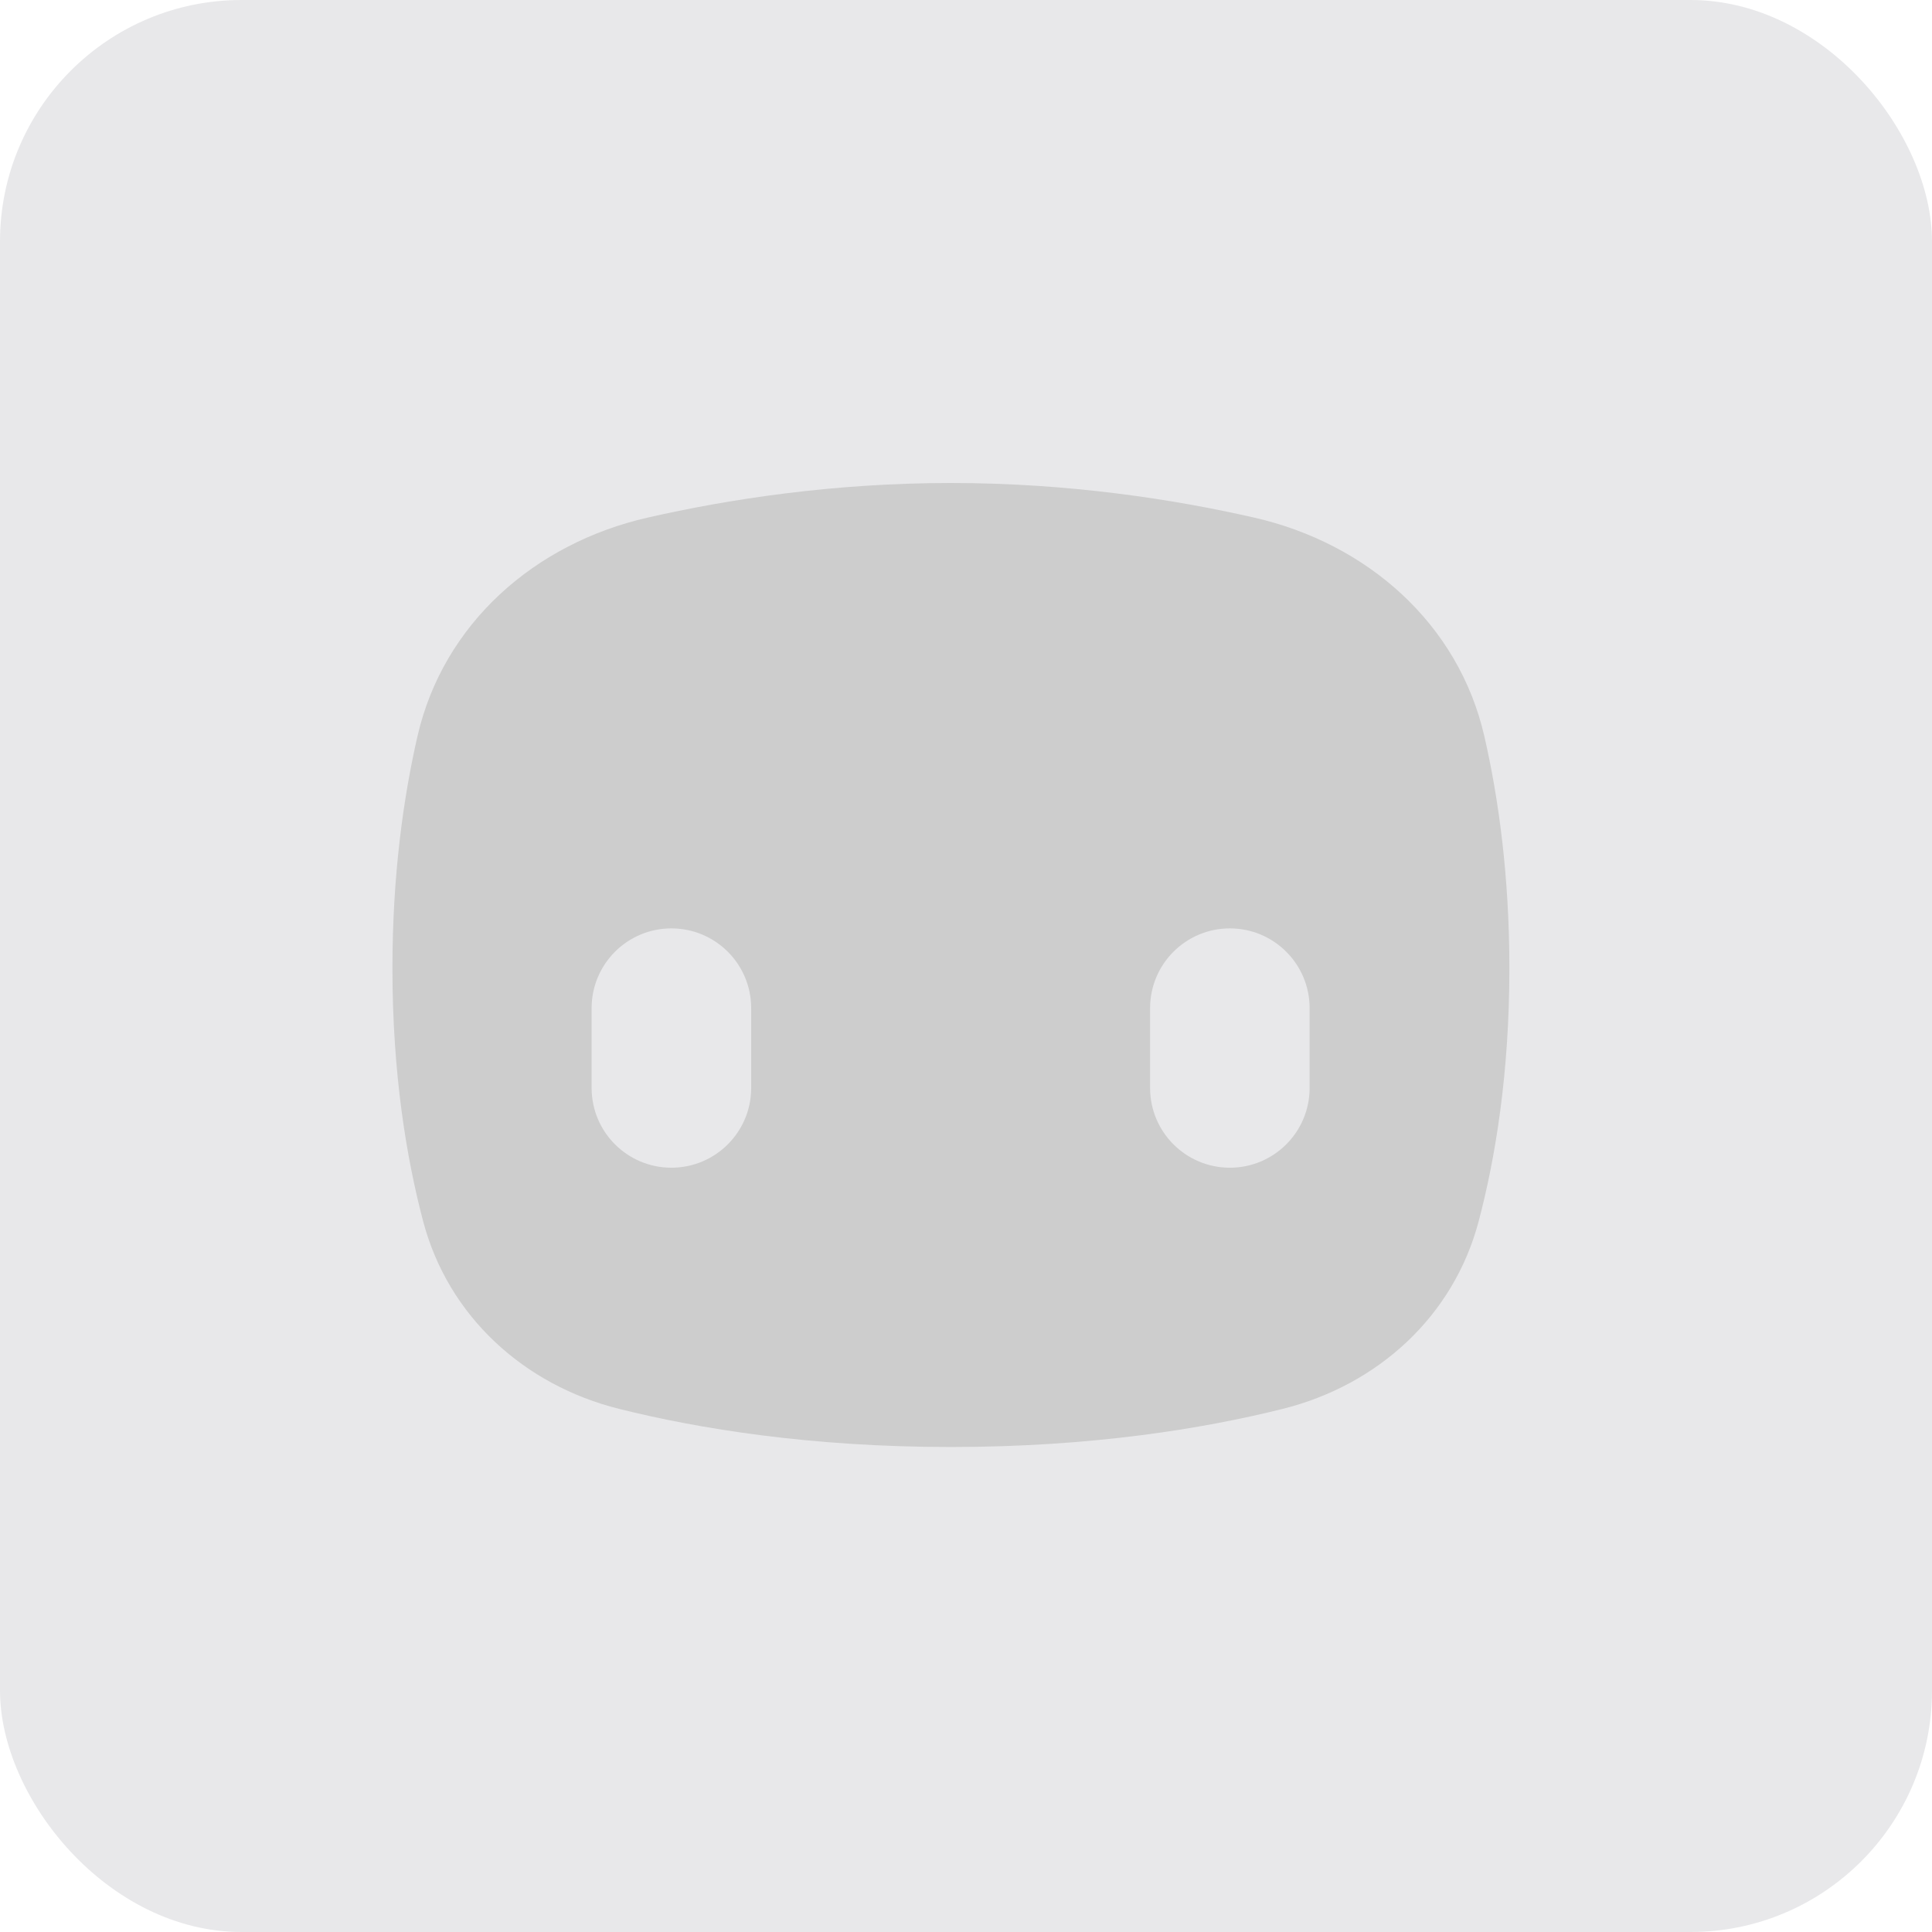 <svg width="64" height="64" viewBox="0 0 64 64" fill="none" xmlns="http://www.w3.org/2000/svg">
<rect width="64" height="64" rx="8" fill="#E8E8EA"/>
<path fill-rule="evenodd" clip-rule="evenodd" d="M13.828 24.394C14.686 20.653 17.714 17.999 21.455 17.146C24.128 16.537 27.592 16 31.5 16C35.408 16 38.873 16.537 41.545 17.146C45.286 17.999 48.314 20.653 49.172 24.394C49.637 26.424 50 28.995 50 32.077C50 35.563 49.536 38.359 48.984 40.452C48.154 43.602 45.645 45.885 42.484 46.673C39.856 47.328 36.163 47.934 31.5 47.934C26.837 47.934 23.144 47.328 20.516 46.673C17.355 45.885 14.846 43.602 14.016 40.452C13.464 38.359 13 35.563 13 32.077C13 28.996 13.363 26.424 13.828 24.394ZM38.098 33.397C38.098 31.937 39.281 30.754 40.741 30.754C42.2 30.754 43.383 31.937 43.383 33.397V36.039C43.383 37.499 42.2 38.682 40.741 38.682C39.281 38.682 38.098 37.499 38.098 36.039V33.397ZM22.241 30.754C20.781 30.754 19.598 31.937 19.598 33.397V36.039C19.598 37.499 20.781 38.682 22.241 38.682C23.7 38.682 24.884 37.499 24.884 36.039V33.397C24.884 31.937 23.7 30.754 22.241 30.754Z" fill="#CDCDCD"/>
</svg>
